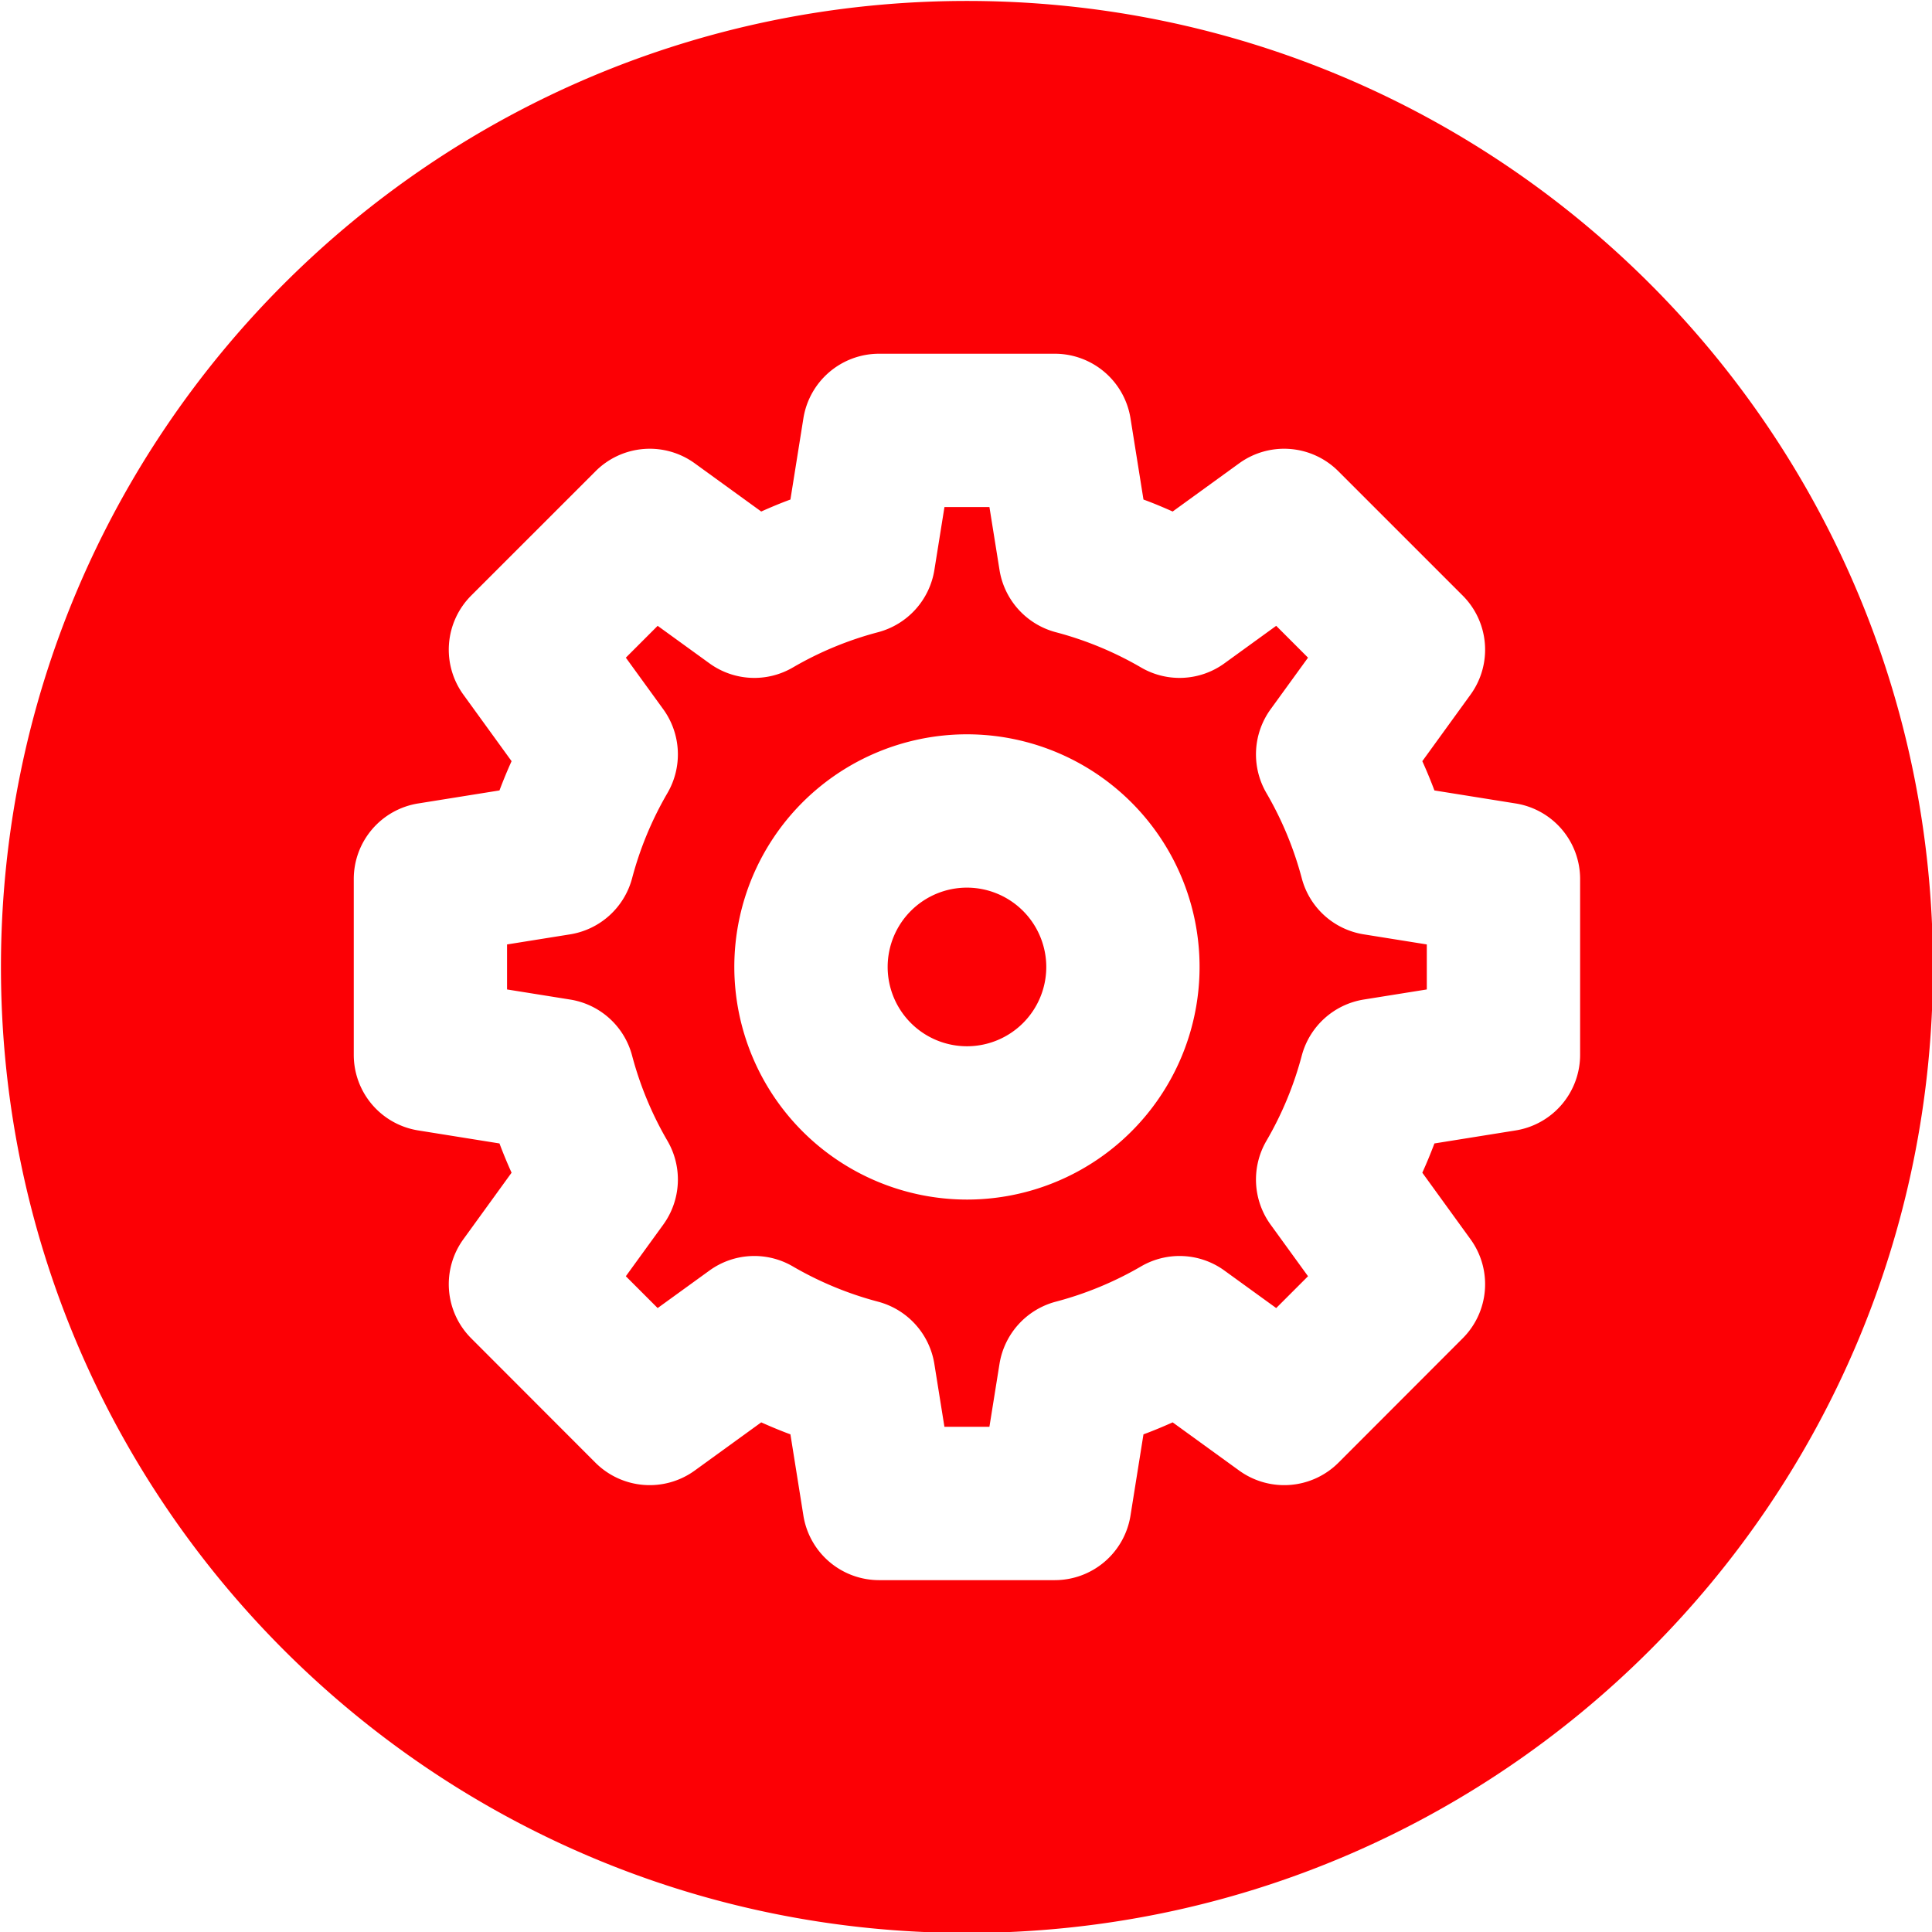 <svg height="512" viewBox="0 0 512 512" width="512" xmlns="http://www.w3.org/2000/svg"><path d="m256.251.252c141.384 0 256 114.587 256 256.034 0 141.377-114.616 255.964-256 255.964s-256-114.587-256-255.964c0-141.447 114.614-256.034 256-256.034zm0 234.981a21.018 21.018 0 1 0 21.024 21.04 21.051 21.051 0 0 0 -21.024-21.04zm0 82.666a61.649 61.649 0 1 0 -61.65-61.626 61.717 61.717 0 0 0 61.65 61.626zm-121.876-67.611v11.926l16.709 2.675a20.28 20.28 0 0 1 16.432 14.874 91.294 91.294 0 0 0 9.37 22.582 20.373 20.373 0 0 1 -1.1 22.175l-9.933 13.695 8.432 8.434 13.715-9.931a20.242 20.242 0 0 1 22.137-1.088 91.131 91.131 0 0 0 22.6 9.341 20.4 20.4 0 0 1 14.873 16.461l2.673 16.688h11.923l2.674-16.688a20.4 20.4 0 0 1 14.871-16.461 91.091 91.091 0 0 0 22.606-9.341 20.244 20.244 0 0 1 22.138 1.088l13.712 9.931 8.432-8.434-9.93-13.695a20.369 20.369 0 0 1 -1.1-22.175 91.066 91.066 0 0 0 9.37-22.582 20.345 20.345 0 0 1 16.431-14.874l16.709-2.675v-11.926l-16.709-2.676a20.276 20.276 0 0 1 -16.429-14.874 91.3 91.3 0 0 0 -9.372-22.582 20.369 20.369 0 0 1 1.1-22.175l9.93-13.694-8.432-8.435-13.707 9.931a20.244 20.244 0 0 1 -22.138 1.089 91.056 91.056 0 0 0 -22.606-9.342 20.4 20.4 0 0 1 -14.871-16.461l-2.674-16.687h-11.922l-2.673 16.687a20.4 20.4 0 0 1 -14.871 16.461 90.792 90.792 0 0 0 -22.6 9.342 20.247 20.247 0 0 1 -22.145-1.089l-13.714-9.931-8.432 8.435 9.933 13.694a20.381 20.381 0 0 1 1.1 22.175 91.072 91.072 0 0 0 -9.372 22.582 20.339 20.339 0 0 1 -16.432 14.874l-16.709 2.676zm-23.52 49.291 21.512 3.447q1.479 3.945 3.206 7.754l-12.779 17.64a20.28 20.28 0 0 0 2.088 26.255l32.928 32.967a20.351 20.351 0 0 0 26.277 2.087l17.646-12.788c2.545 1.133 5.124 2.222 7.735 3.174l3.442 21.54a20.318 20.318 0 0 0 20.057 17.1h46.567a20.316 20.316 0 0 0 20.056-17.1l3.442-21.54c2.611-.952 5.192-2.041 7.736-3.174l17.646 12.788a20.352 20.352 0 0 0 26.278-2.087l32.928-32.967a20.281 20.281 0 0 0 2.088-26.255l-12.78-17.64q1.726-3.808 3.208-7.754l21.511-3.447a20.309 20.309 0 0 0 17.1-20.043v-46.571a20.274 20.274 0 0 0 -17.1-20.043l-21.513-3.446q-1.478-3.945-3.206-7.755l12.78-17.639a20.282 20.282 0 0 0 -2.088-26.256l-32.928-32.926a20.3 20.3 0 0 0 -26.278-2.131l-17.646 12.788c-2.544-1.134-5.125-2.222-7.736-3.174l-3.442-21.54a20.317 20.317 0 0 0 -20.056-17.1h-46.567a20.318 20.318 0 0 0 -20.057 17.1l-3.442 21.54c-2.611.952-5.192 2.04-7.735 3.174l-17.646-12.788a20.3 20.3 0 0 0 -26.277 2.131l-32.928 32.922a20.284 20.284 0 0 0 -2.09 26.256l12.781 17.639q-1.725 3.81-3.206 7.755l-21.514 3.446a20.272 20.272 0 0 0 -17.1 20.043v46.571a20.272 20.272 0 0 0 17.102 20.047z" fill="#fc0005" fill-rule="evenodd" /></svg>